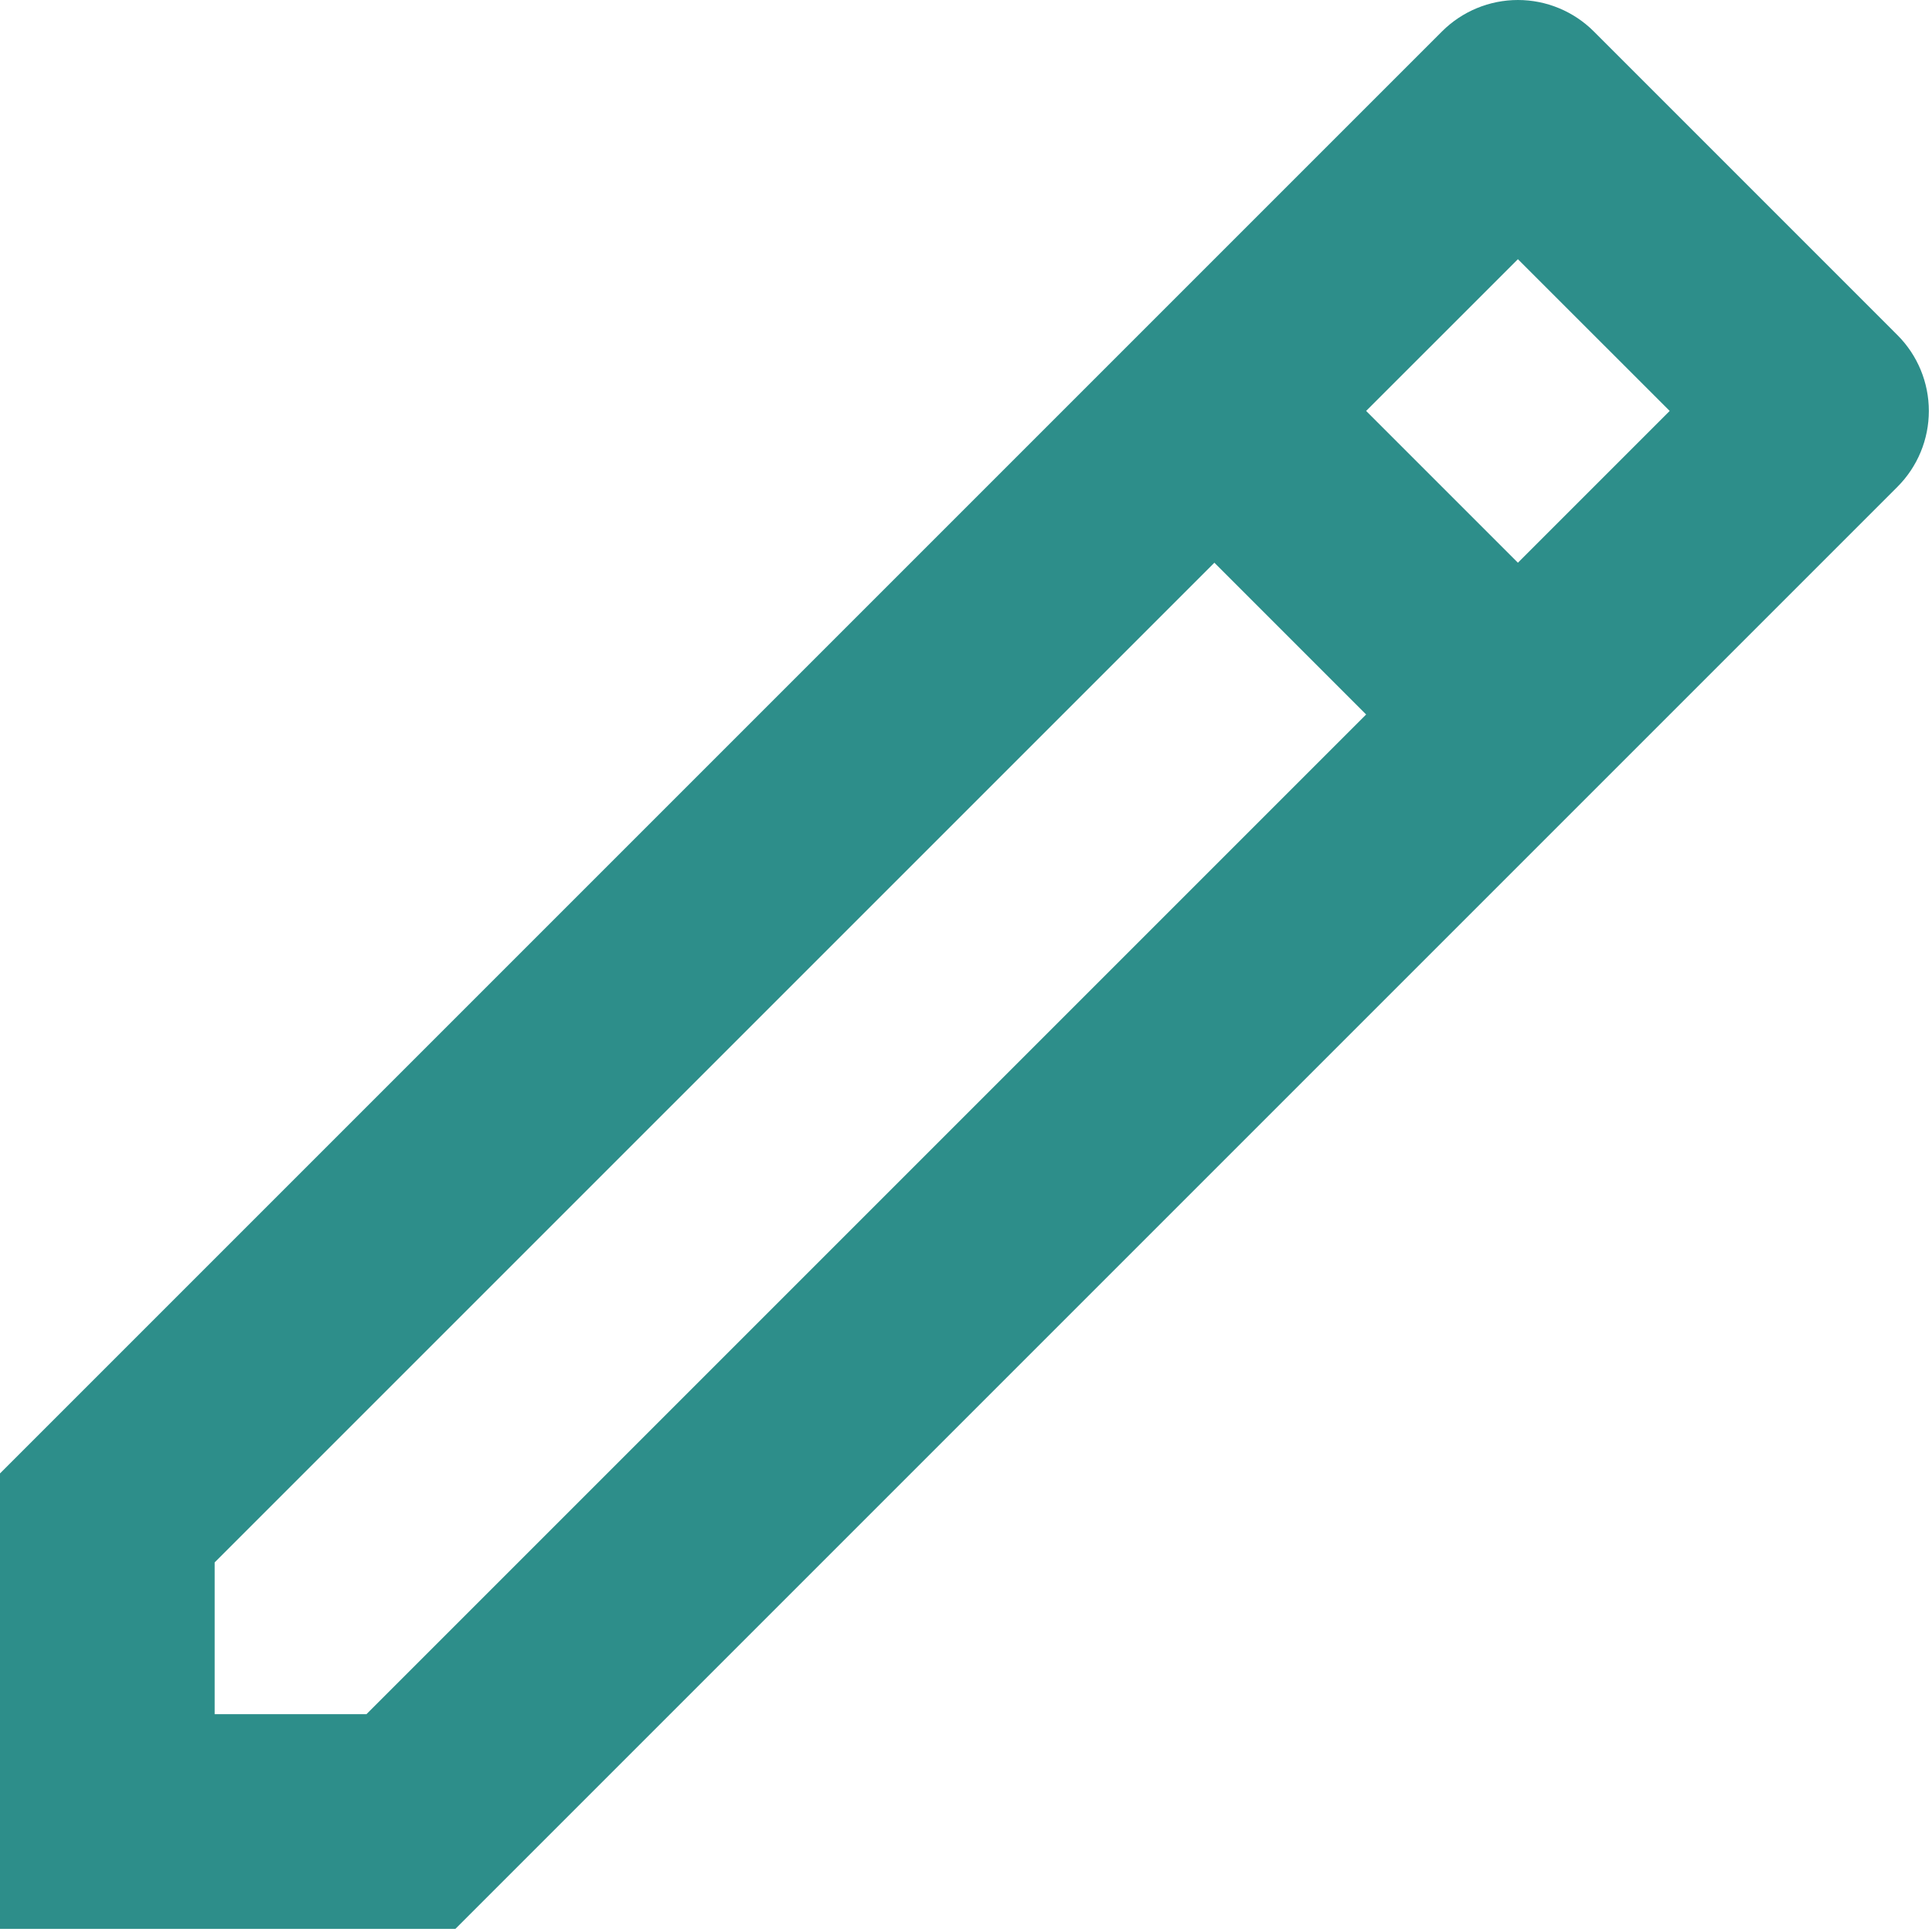 <svg width="57" height="57" viewBox="0 0 57 57" fill="none" xmlns="http://www.w3.org/2000/svg">
<path d="M40.305 21.08L35.828 16.602L6.333 46.096V50.574H10.811L40.305 21.08ZM44.783 16.602L49.261 12.124L44.783 7.647L40.305 12.124L44.783 16.602ZM13.433 56.907H0V43.471L42.544 0.927C43.138 0.334 43.943 0 44.783 0C45.623 0 46.428 0.334 47.022 0.927L55.98 9.886C56.574 10.479 56.907 11.285 56.907 12.124C56.907 12.964 56.574 13.77 55.98 14.363L13.436 56.907H13.433Z" fill="#2D8E8A"/>
</svg>
